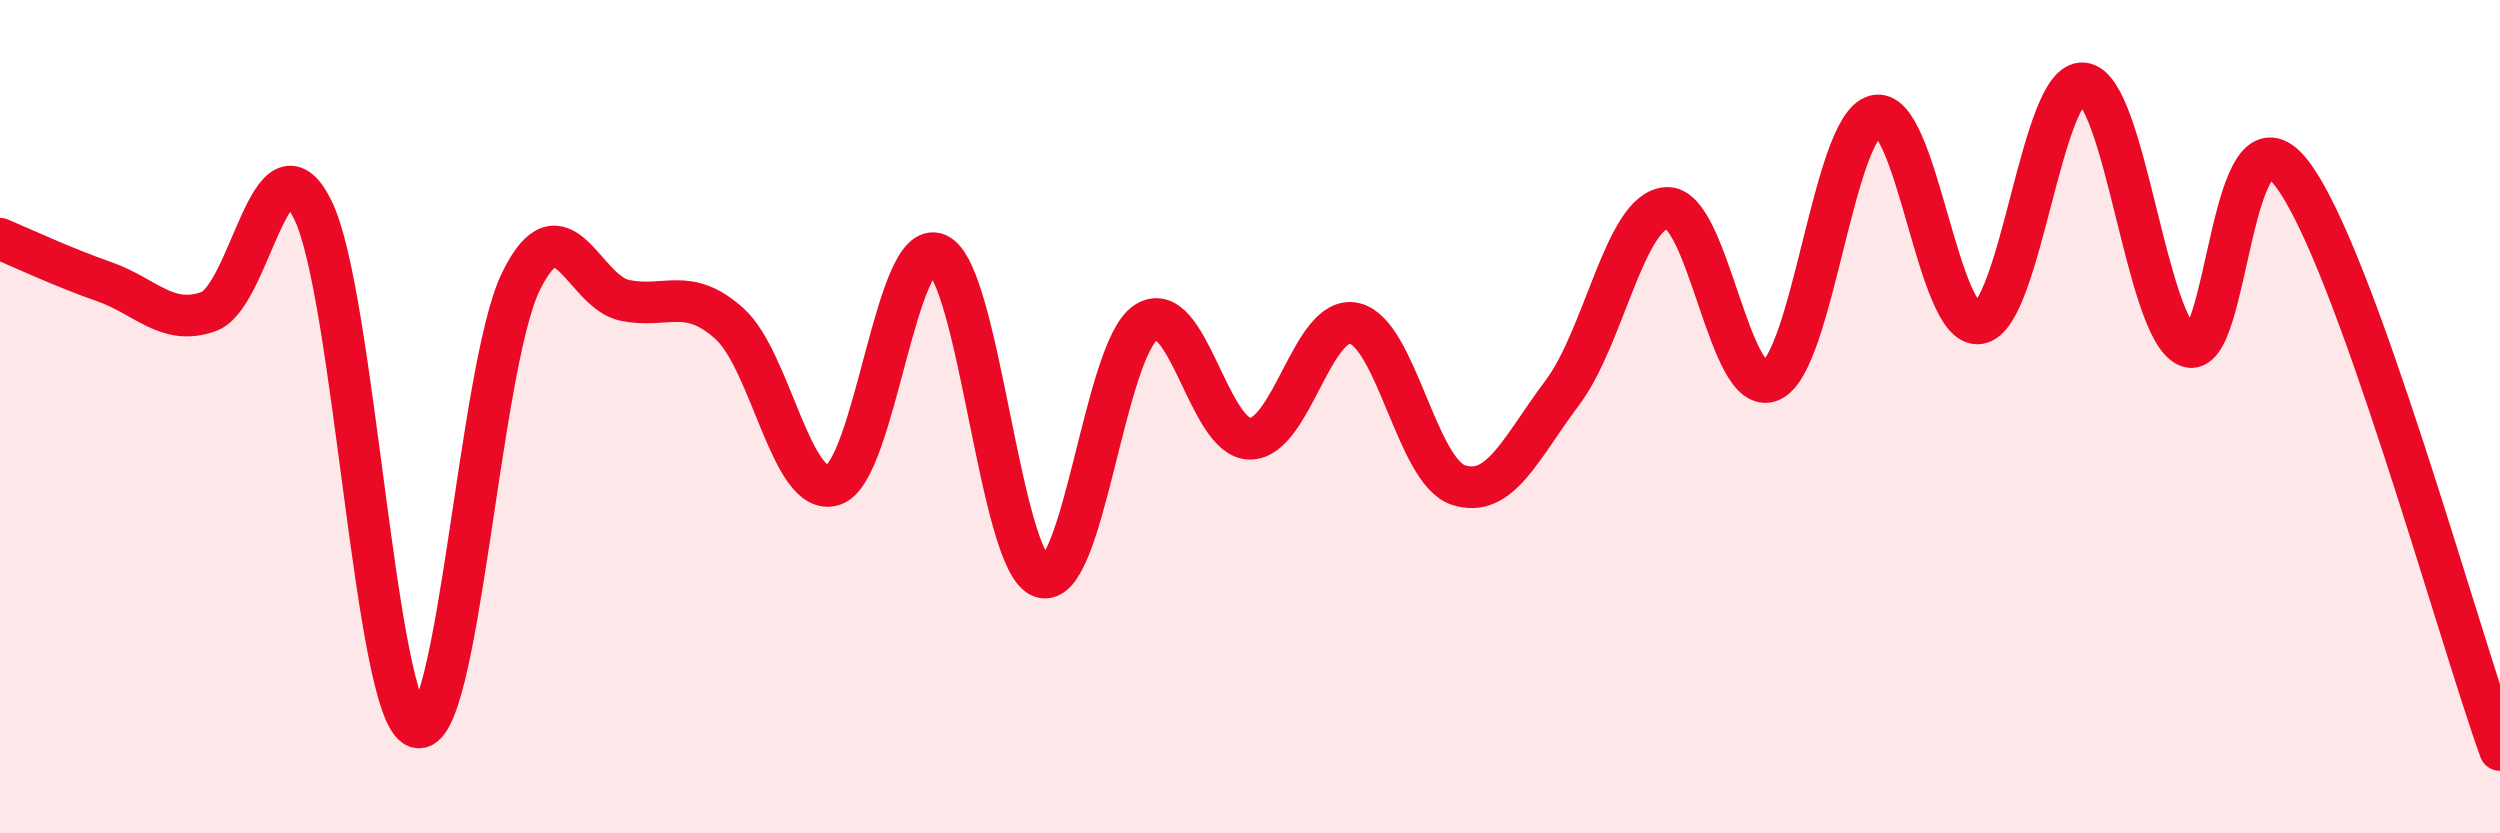 
    <svg width="60" height="20" viewBox="0 0 60 20" xmlns="http://www.w3.org/2000/svg">
      <path
        d="M 0,5.73 C 0.5,5.94 1.5,6.41 2.5,6.76 C 3.5,7.11 4,7.83 5,7.48 C 6,7.13 6.5,3.03 7.5,5.02 C 8.5,7.01 9,17.1 10,17.45 C 11,17.8 11.5,8.81 12.5,6.76 C 13.5,4.71 14,7.01 15,7.21 C 16,7.41 16.5,6.87 17.5,7.76 C 18.5,8.65 19,11.97 20,11.64 C 21,11.31 21.5,5.66 22.5,6.1 C 23.5,6.54 24,13.52 25,13.85 C 26,14.18 26.5,8.4 27.5,7.74 C 28.5,7.08 29,10.53 30,10.53 C 31,10.53 31.5,7.54 32.5,7.76 C 33.5,7.98 34,11.31 35,11.64 C 36,11.97 36.5,10.75 37.5,9.42 C 38.5,8.09 39,5.05 40,4.99 C 41,4.93 41.5,9.58 42.5,9.14 C 43.5,8.7 44,3.06 45,2.78 C 46,2.5 46.5,7.92 47.5,7.76 C 48.5,7.6 49,1.89 50,2 C 51,2.11 51.5,7.88 52.5,8.31 C 53.5,8.74 53.5,2.22 55,4.16 C 56.5,6.1 59,15.23 60,18L60 20L0 20Z"
        fill="#EB0A25"
        opacity="0.1"
        stroke-linecap="round"
        stroke-linejoin="round"
      />
      <path
        d="M 0,5.73 C 0.5,5.94 1.5,6.41 2.5,6.76 C 3.5,7.11 4,7.83 5,7.48 C 6,7.13 6.5,3.03 7.5,5.02 C 8.5,7.01 9,17.1 10,17.45 C 11,17.8 11.5,8.81 12.5,6.76 C 13.5,4.71 14,7.01 15,7.21 C 16,7.41 16.5,6.87 17.5,7.76 C 18.5,8.65 19,11.97 20,11.64 C 21,11.31 21.5,5.66 22.5,6.1 C 23.5,6.54 24,13.52 25,13.85 C 26,14.18 26.5,8.4 27.5,7.74 C 28.5,7.08 29,10.53 30,10.53 C 31,10.53 31.5,7.54 32.5,7.76 C 33.5,7.98 34,11.31 35,11.64 C 36,11.97 36.5,10.75 37.5,9.42 C 38.5,8.09 39,5.05 40,4.99 C 41,4.93 41.5,9.58 42.5,9.14 C 43.5,8.7 44,3.06 45,2.78 C 46,2.5 46.5,7.92 47.5,7.76 C 48.5,7.6 49,1.89 50,2 C 51,2.11 51.5,7.88 52.5,8.31 C 53.5,8.74 53.5,2.22 55,4.16 C 56.5,6.1 59,15.23 60,18"
        stroke="#EB0A25"
        stroke-width="1"
        fill="none"
        stroke-linecap="round"
        stroke-linejoin="round"
      />
    </svg>
  